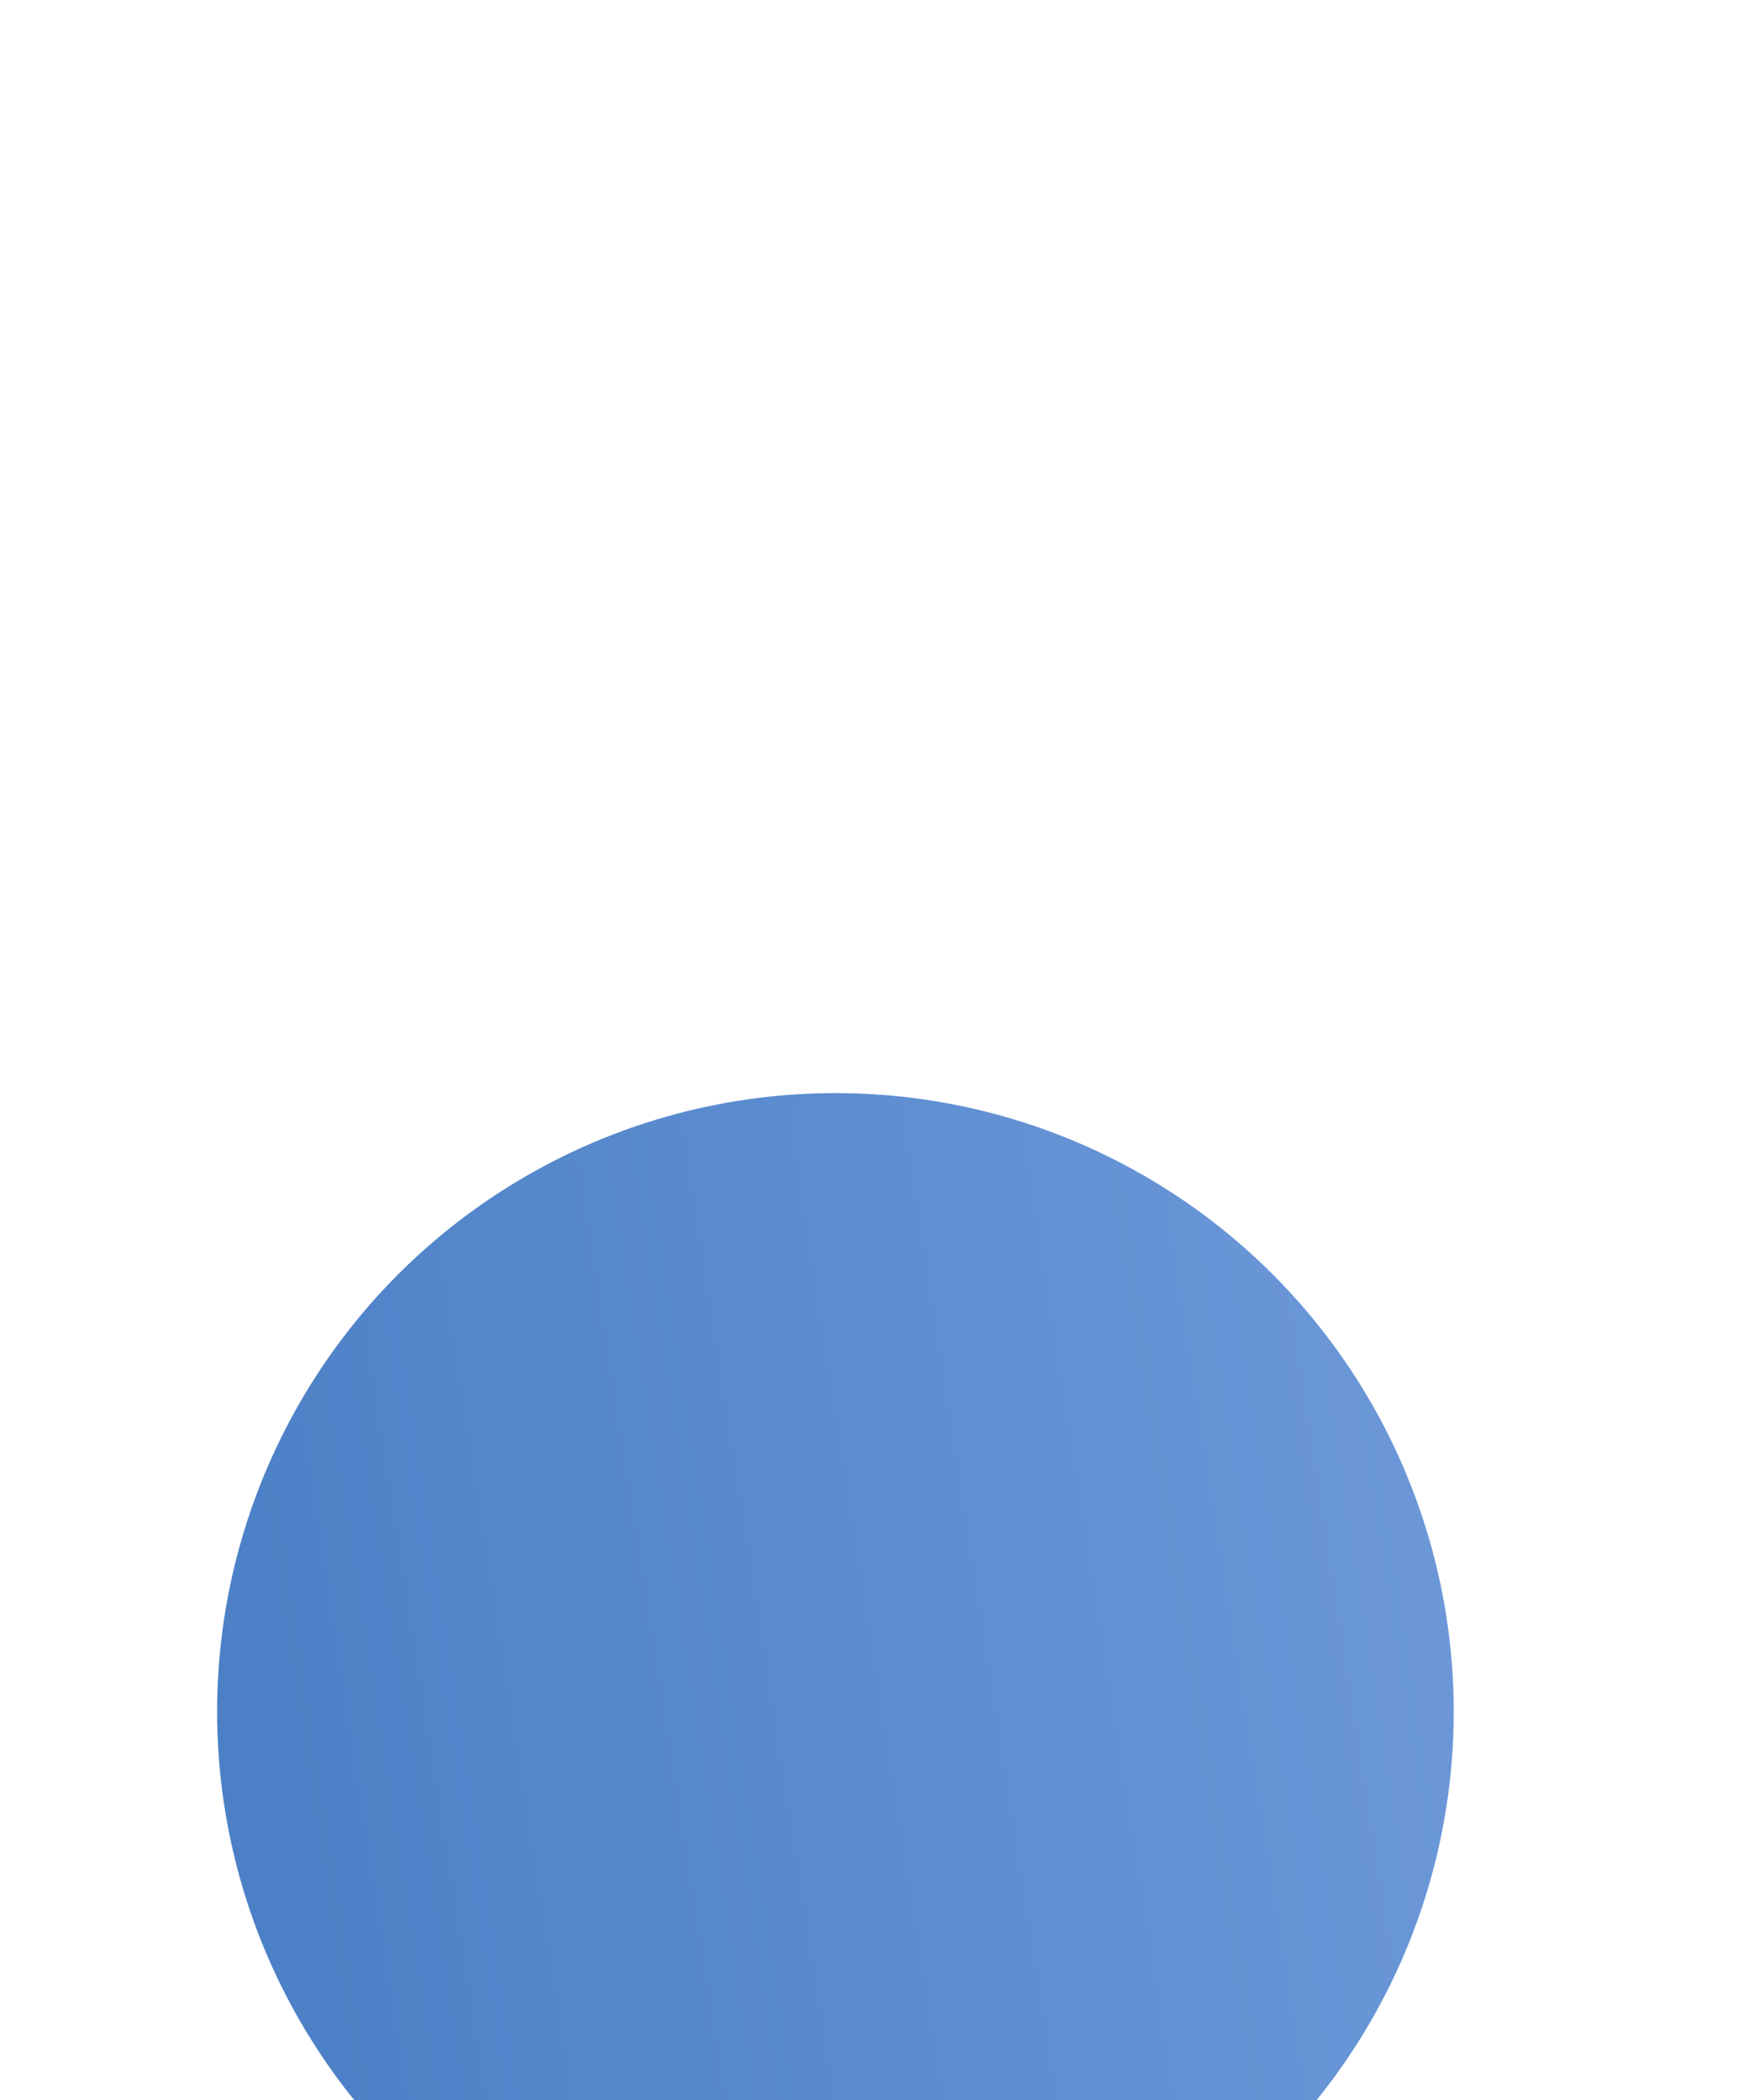 <?xml version="1.0" encoding="utf-8"?>
<svg xmlns="http://www.w3.org/2000/svg" fill="none" height="100%" overflow="visible" preserveAspectRatio="none" style="display: block;" viewBox="0 0 24 29" width="100%">
<g filter="url(#filter0_dddd_0_952)" id="Ellipse 36">
<circle cx="11.543" cy="9.543" fill="url(#paint0_linear_0_952)" r="8.543"/>
</g>
<defs>
<filter color-interpolation-filters="sRGB" filterUnits="userSpaceOnUse" height="28.192" id="filter0_dddd_0_952" width="23.066" x="0.01" y="0.573">
<feFlood flood-opacity="0" result="BackgroundImageFix"/>
<feColorMatrix in="SourceAlpha" result="hardAlpha" type="matrix" values="0 0 0 0 0 0 0 0 0 0 0 0 0 0 0 0 0 0 127 0"/>
<feOffset dy="0.427"/>
<feGaussianBlur stdDeviation="0.427"/>
<feColorMatrix type="matrix" values="0 0 0 0 0 0 0 0 0 0 0 0 0 0 0 0 0 0 0.1 0"/>
<feBlend in2="BackgroundImageFix" mode="normal" result="effect1_dropShadow_0_952"/>
<feColorMatrix in="SourceAlpha" result="hardAlpha" type="matrix" values="0 0 0 0 0 0 0 0 0 0 0 0 0 0 0 0 0 0 127 0"/>
<feOffset dy="1.709"/>
<feGaussianBlur stdDeviation="0.854"/>
<feColorMatrix type="matrix" values="0 0 0 0 0 0 0 0 0 0 0 0 0 0 0 0 0 0 0.09 0"/>
<feBlend in2="effect1_dropShadow_0_952" mode="normal" result="effect2_dropShadow_0_952"/>
<feColorMatrix in="SourceAlpha" result="hardAlpha" type="matrix" values="0 0 0 0 0 0 0 0 0 0 0 0 0 0 0 0 0 0 127 0"/>
<feOffset dy="4.271"/>
<feGaussianBlur stdDeviation="1.281"/>
<feColorMatrix type="matrix" values="0 0 0 0 0 0 0 0 0 0 0 0 0 0 0 0 0 0 0.05 0"/>
<feBlend in2="effect2_dropShadow_0_952" mode="normal" result="effect3_dropShadow_0_952"/>
<feColorMatrix in="SourceAlpha" result="hardAlpha" type="matrix" values="0 0 0 0 0 0 0 0 0 0 0 0 0 0 0 0 0 0 127 0"/>
<feOffset dy="7.689"/>
<feGaussianBlur stdDeviation="1.495"/>
<feColorMatrix type="matrix" values="0 0 0 0 0 0 0 0 0 0 0 0 0 0 0 0 0 0 0.01 0"/>
<feBlend in2="effect3_dropShadow_0_952" mode="normal" result="effect4_dropShadow_0_952"/>
<feBlend in="SourceGraphic" in2="effect4_dropShadow_0_952" mode="normal" result="shape"/>
</filter>
<linearGradient gradientUnits="userSpaceOnUse" id="paint0_linear_0_952" x1="-1.912" x2="25.856" y1="15.309" y2="10.962">
<stop stop-color="#4078C0"/>
<stop offset="1" stop-color="#769FDE"/>
</linearGradient>
</defs>
</svg>